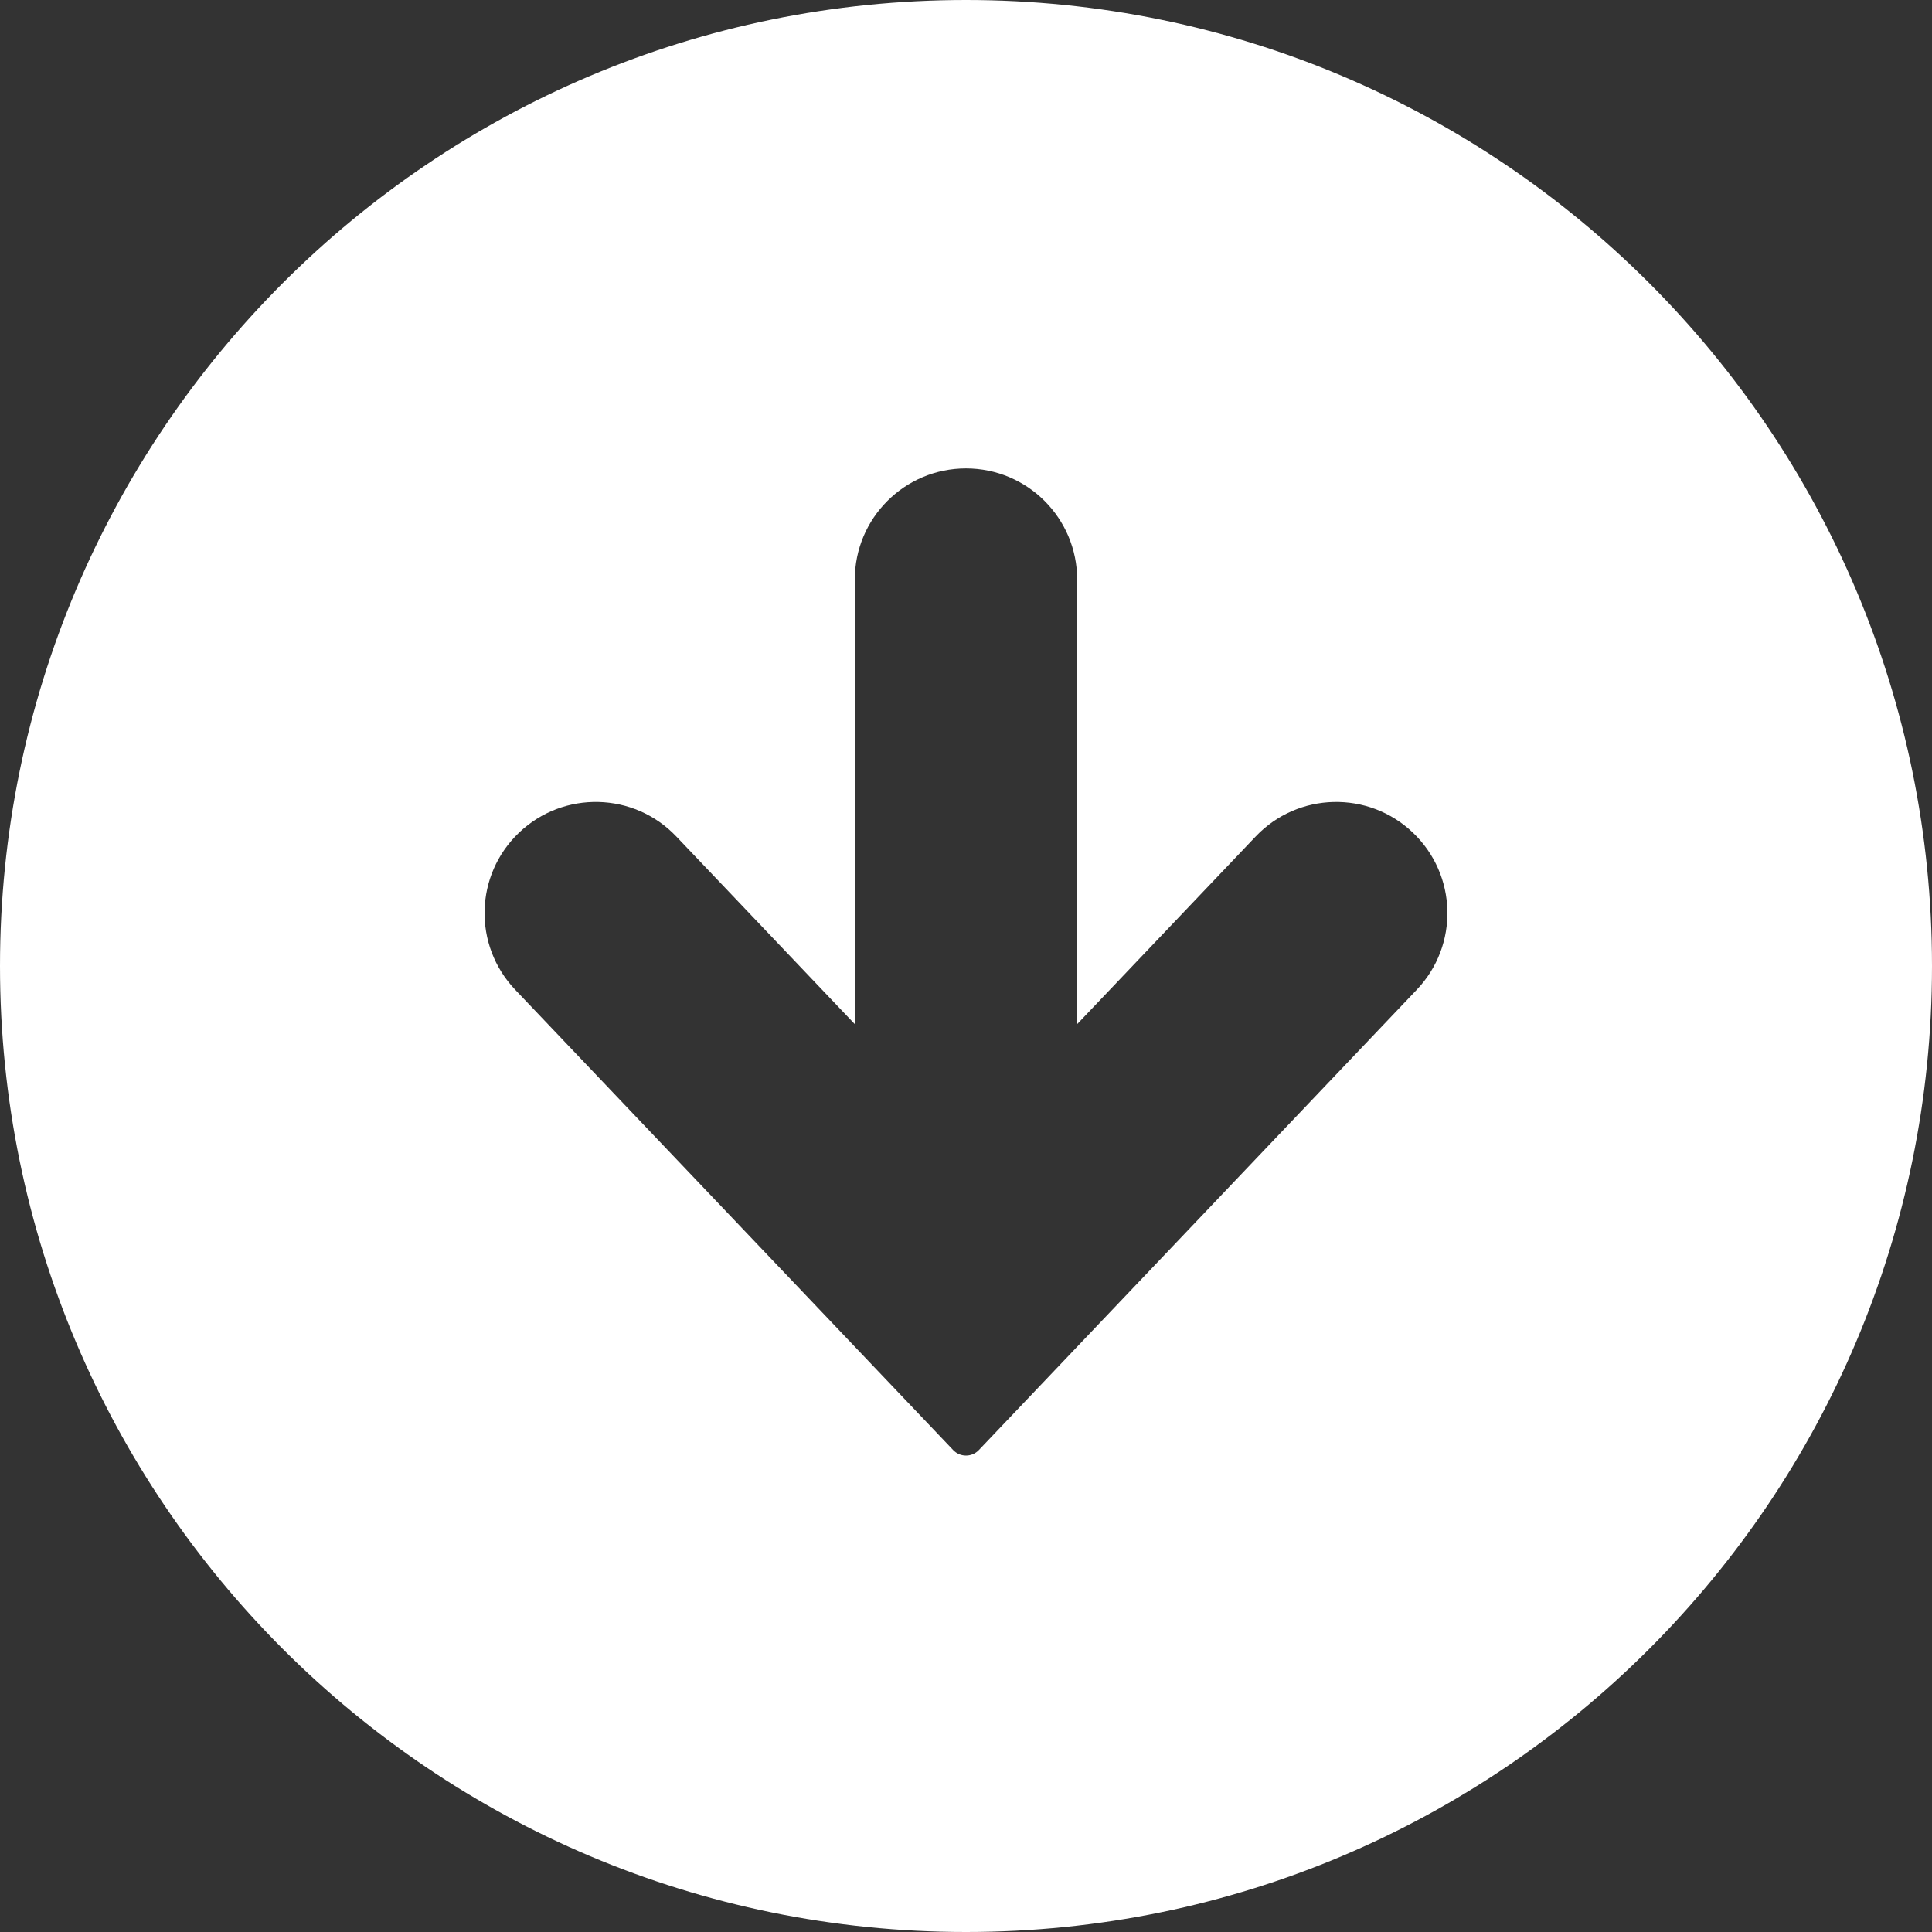<!--?xml version="1.0" encoding="utf-8"?-->
<!-- Generator: Adobe Illustrator 18.1.1, SVG Export Plug-In . SVG Version: 6.00 Build 0)  -->

<svg version="1.1" id="_x32_" xmlns="http://www.w3.org/2000/svg" xmlns:xlink="http://www.w3.org/1999/xlink" x="0px" y="0px" viewBox="0 0 512 512" style="width: 256px; height: 256px; opacity: 1;" xml:space="preserve">
<rect x="0" y="0" width="512" height="512" fill="#333333" stroke="none"/>
<style type="text/css">
	.st0{fill:#4B4B4B;}
</style>
<g>
	<path class="st0" d="M256,0C114.613,0,0,114.613,0,256s114.613,256,256,256s256-114.613,256-256S397.387,0,256,0z M375.451,262.298
		L259.395,384.29c-0.887,0.927-2.113,1.452-3.395,1.452c-1.282,0-2.508-0.524-3.395-1.452L136.54,262.298
		c-11.226-11.791-10.766-30.436,1.032-41.654c11.79-11.218,30.452-10.75,41.653,1.032l47.306,49.726V153.605
		c0-16.282,13.186-29.468,29.468-29.468c16.282,0,29.46,13.186,29.46,29.468v117.798l47.314-49.726
		c11.193-11.782,29.863-12.25,41.645-1.032C386.217,231.862,386.686,250.508,375.451,262.298z" style="fill: rgb(255, 255, 255);"></path>
</g>
</svg>
